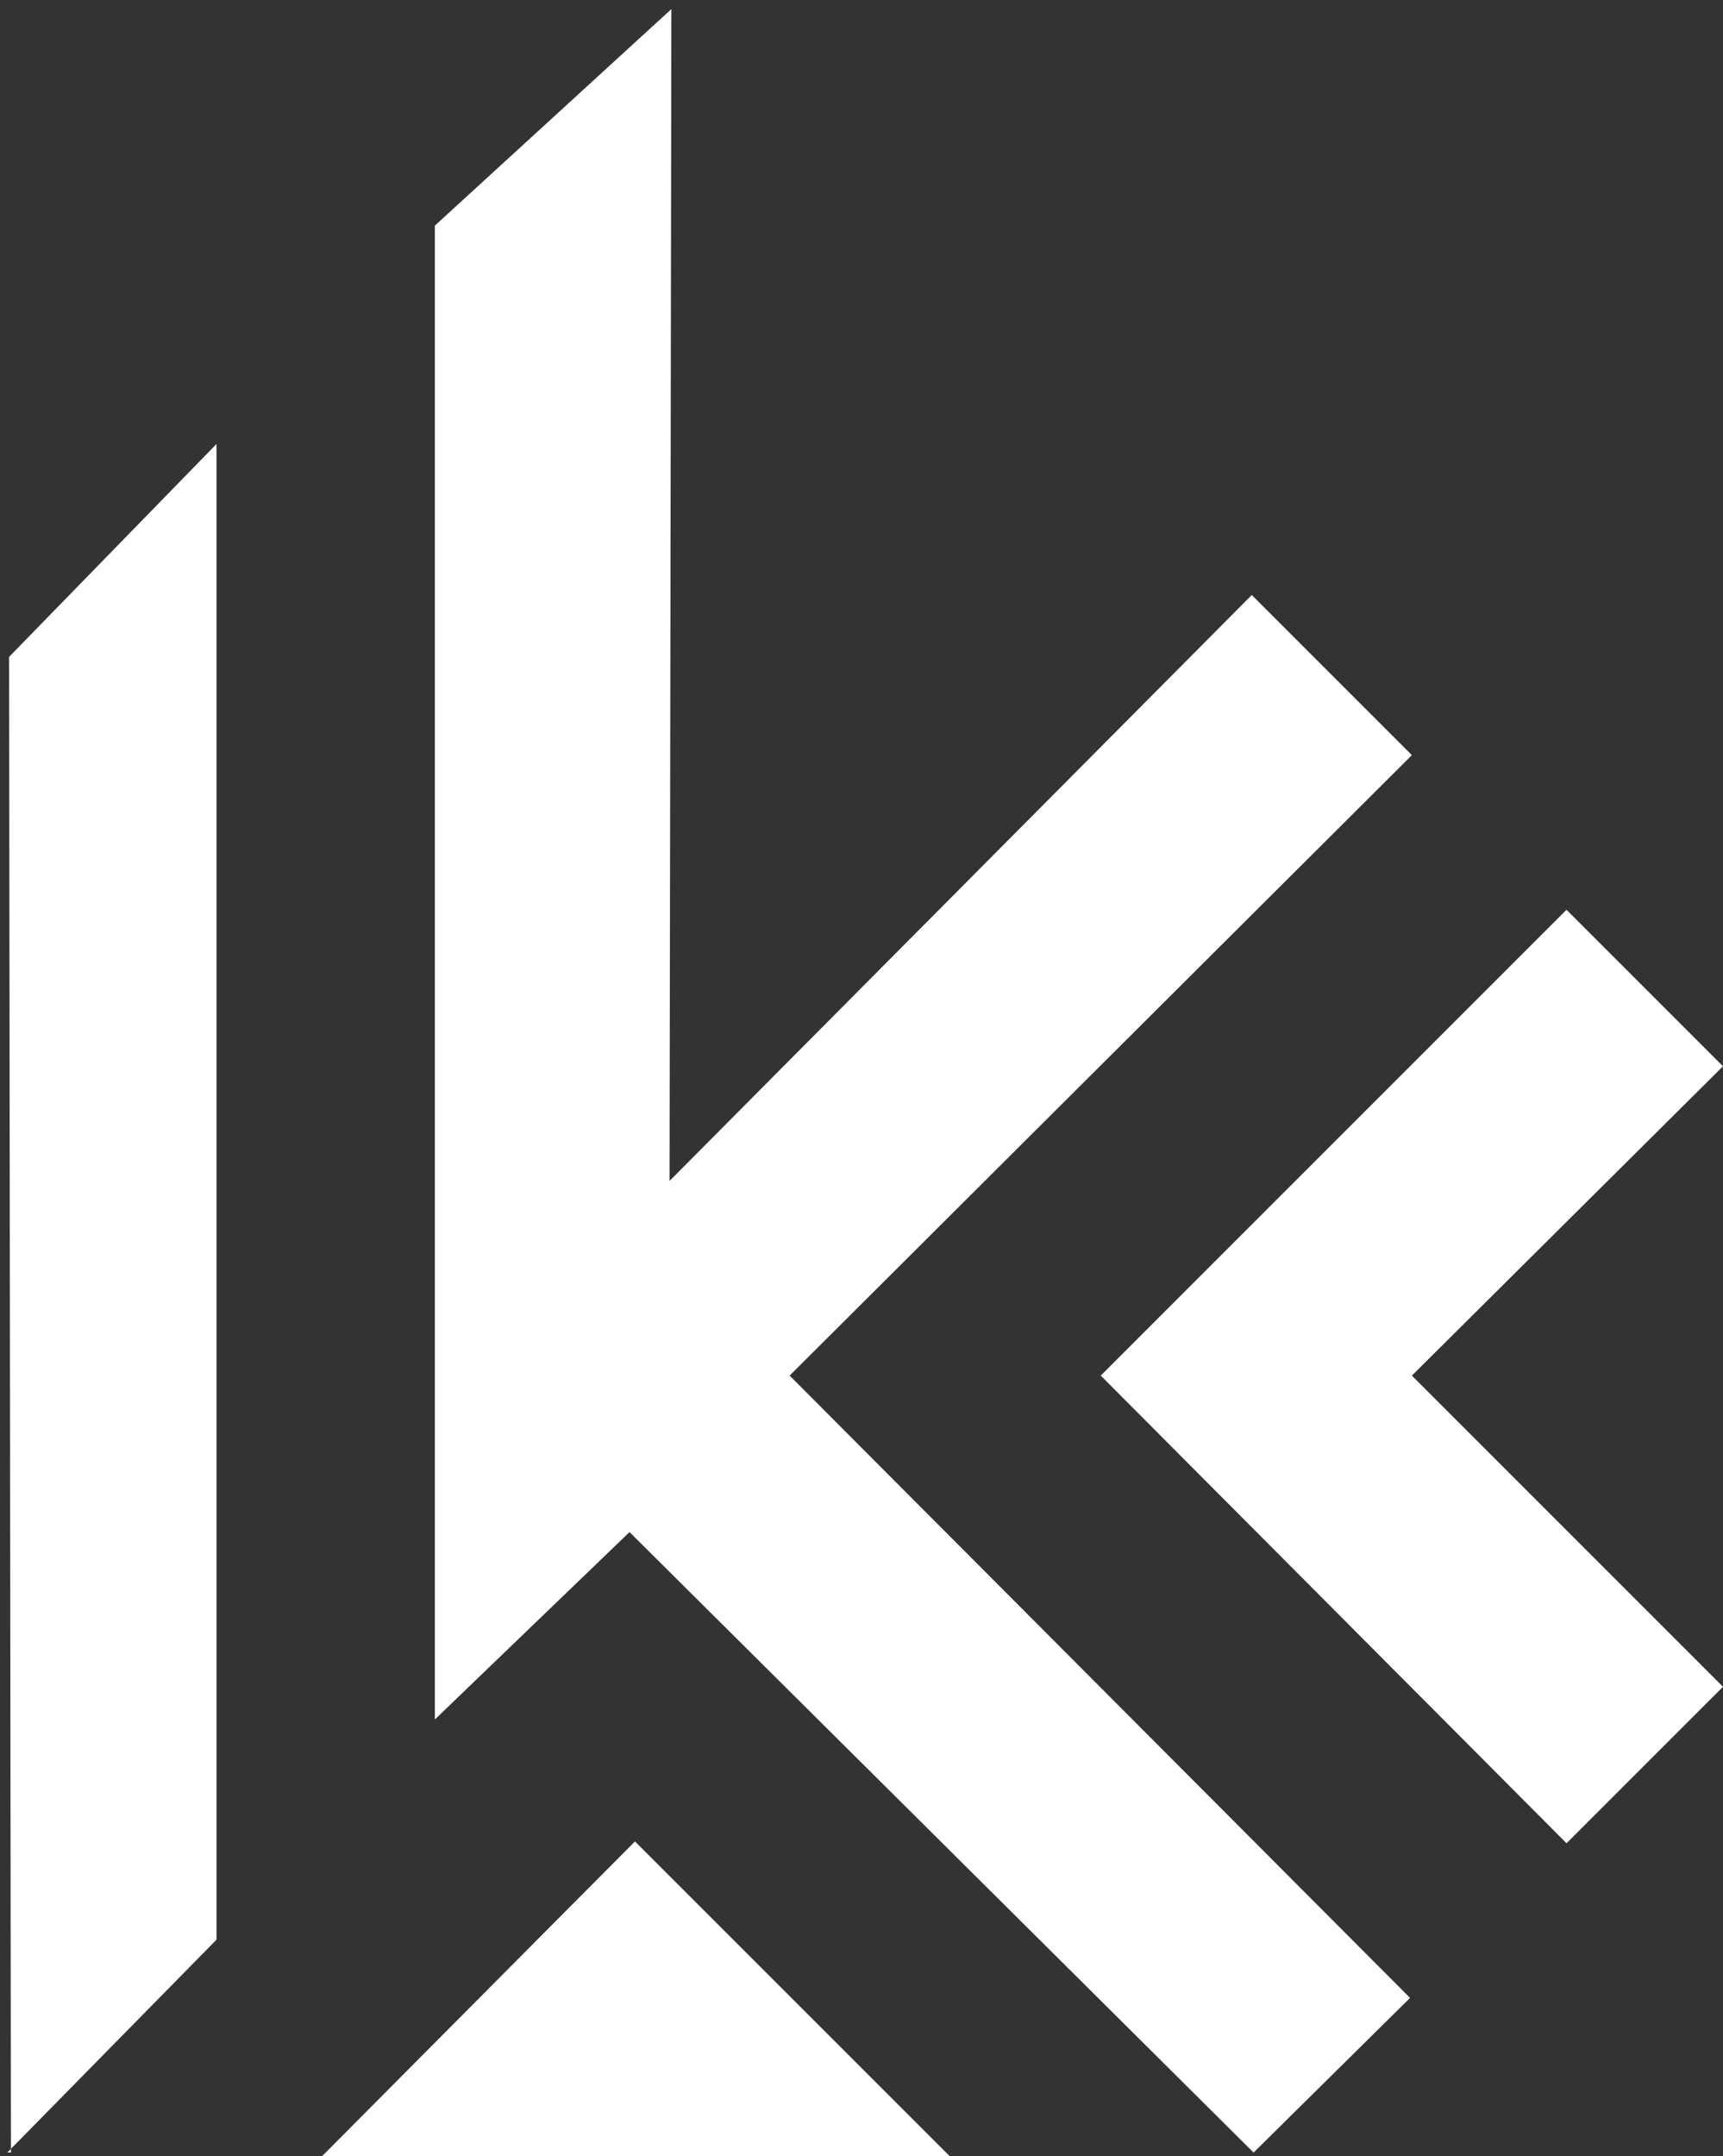 <?xml version="1.0" encoding="utf-8"?>
<!-- Generator: Adobe Illustrator 17.1.0, SVG Export Plug-In . SVG Version: 6.00 Build 0)  -->
<!DOCTYPE svg PUBLIC "-//W3C//DTD SVG 1.1//EN" "http://www.w3.org/Graphics/SVG/1.1/DTD/svg11.dtd">
<svg version="1.1" id="Layer_1" xmlns="http://www.w3.org/2000/svg" xmlns:xlink="http://www.w3.org/1999/xlink" x="0px" y="0px"
	 viewBox="0 0 94.7 118.5" enable-background="new 0 0 94.7 118.5" xml:space="preserve">
<rect x="0" y="0" width="94.7" height="118.5" fill="#333333" stroke="none"/>
<g>
	<g>
		<polygon fill="#FFFFFF" points="0.5,36.1 0.6,118.3 0.4,118.3 11.9,106.6 11.9,24.4 		"/>
		<polygon fill="#FFFFFF" points="77.6,41.5 68.8,32.7 36.8,64.9 36.9,0.5 36.9,0.5 23.9,12.4 23.9,94.5 34.6,84.2 68.9,118.3 
			77.5,109.8 43.4,75.6 		"/>
		<polygon fill="#FFFFFF" points="94.7,58.6 86.1,50 60.5,75.6 86.1,101.3 94.7,92.7 77.6,75.6 		"/>
	</g>
	<polygon fill="#FFFFFF" points="52.2,118.5 34.9,101.2 17.7,118.5 	"/>
</g>
</svg>
